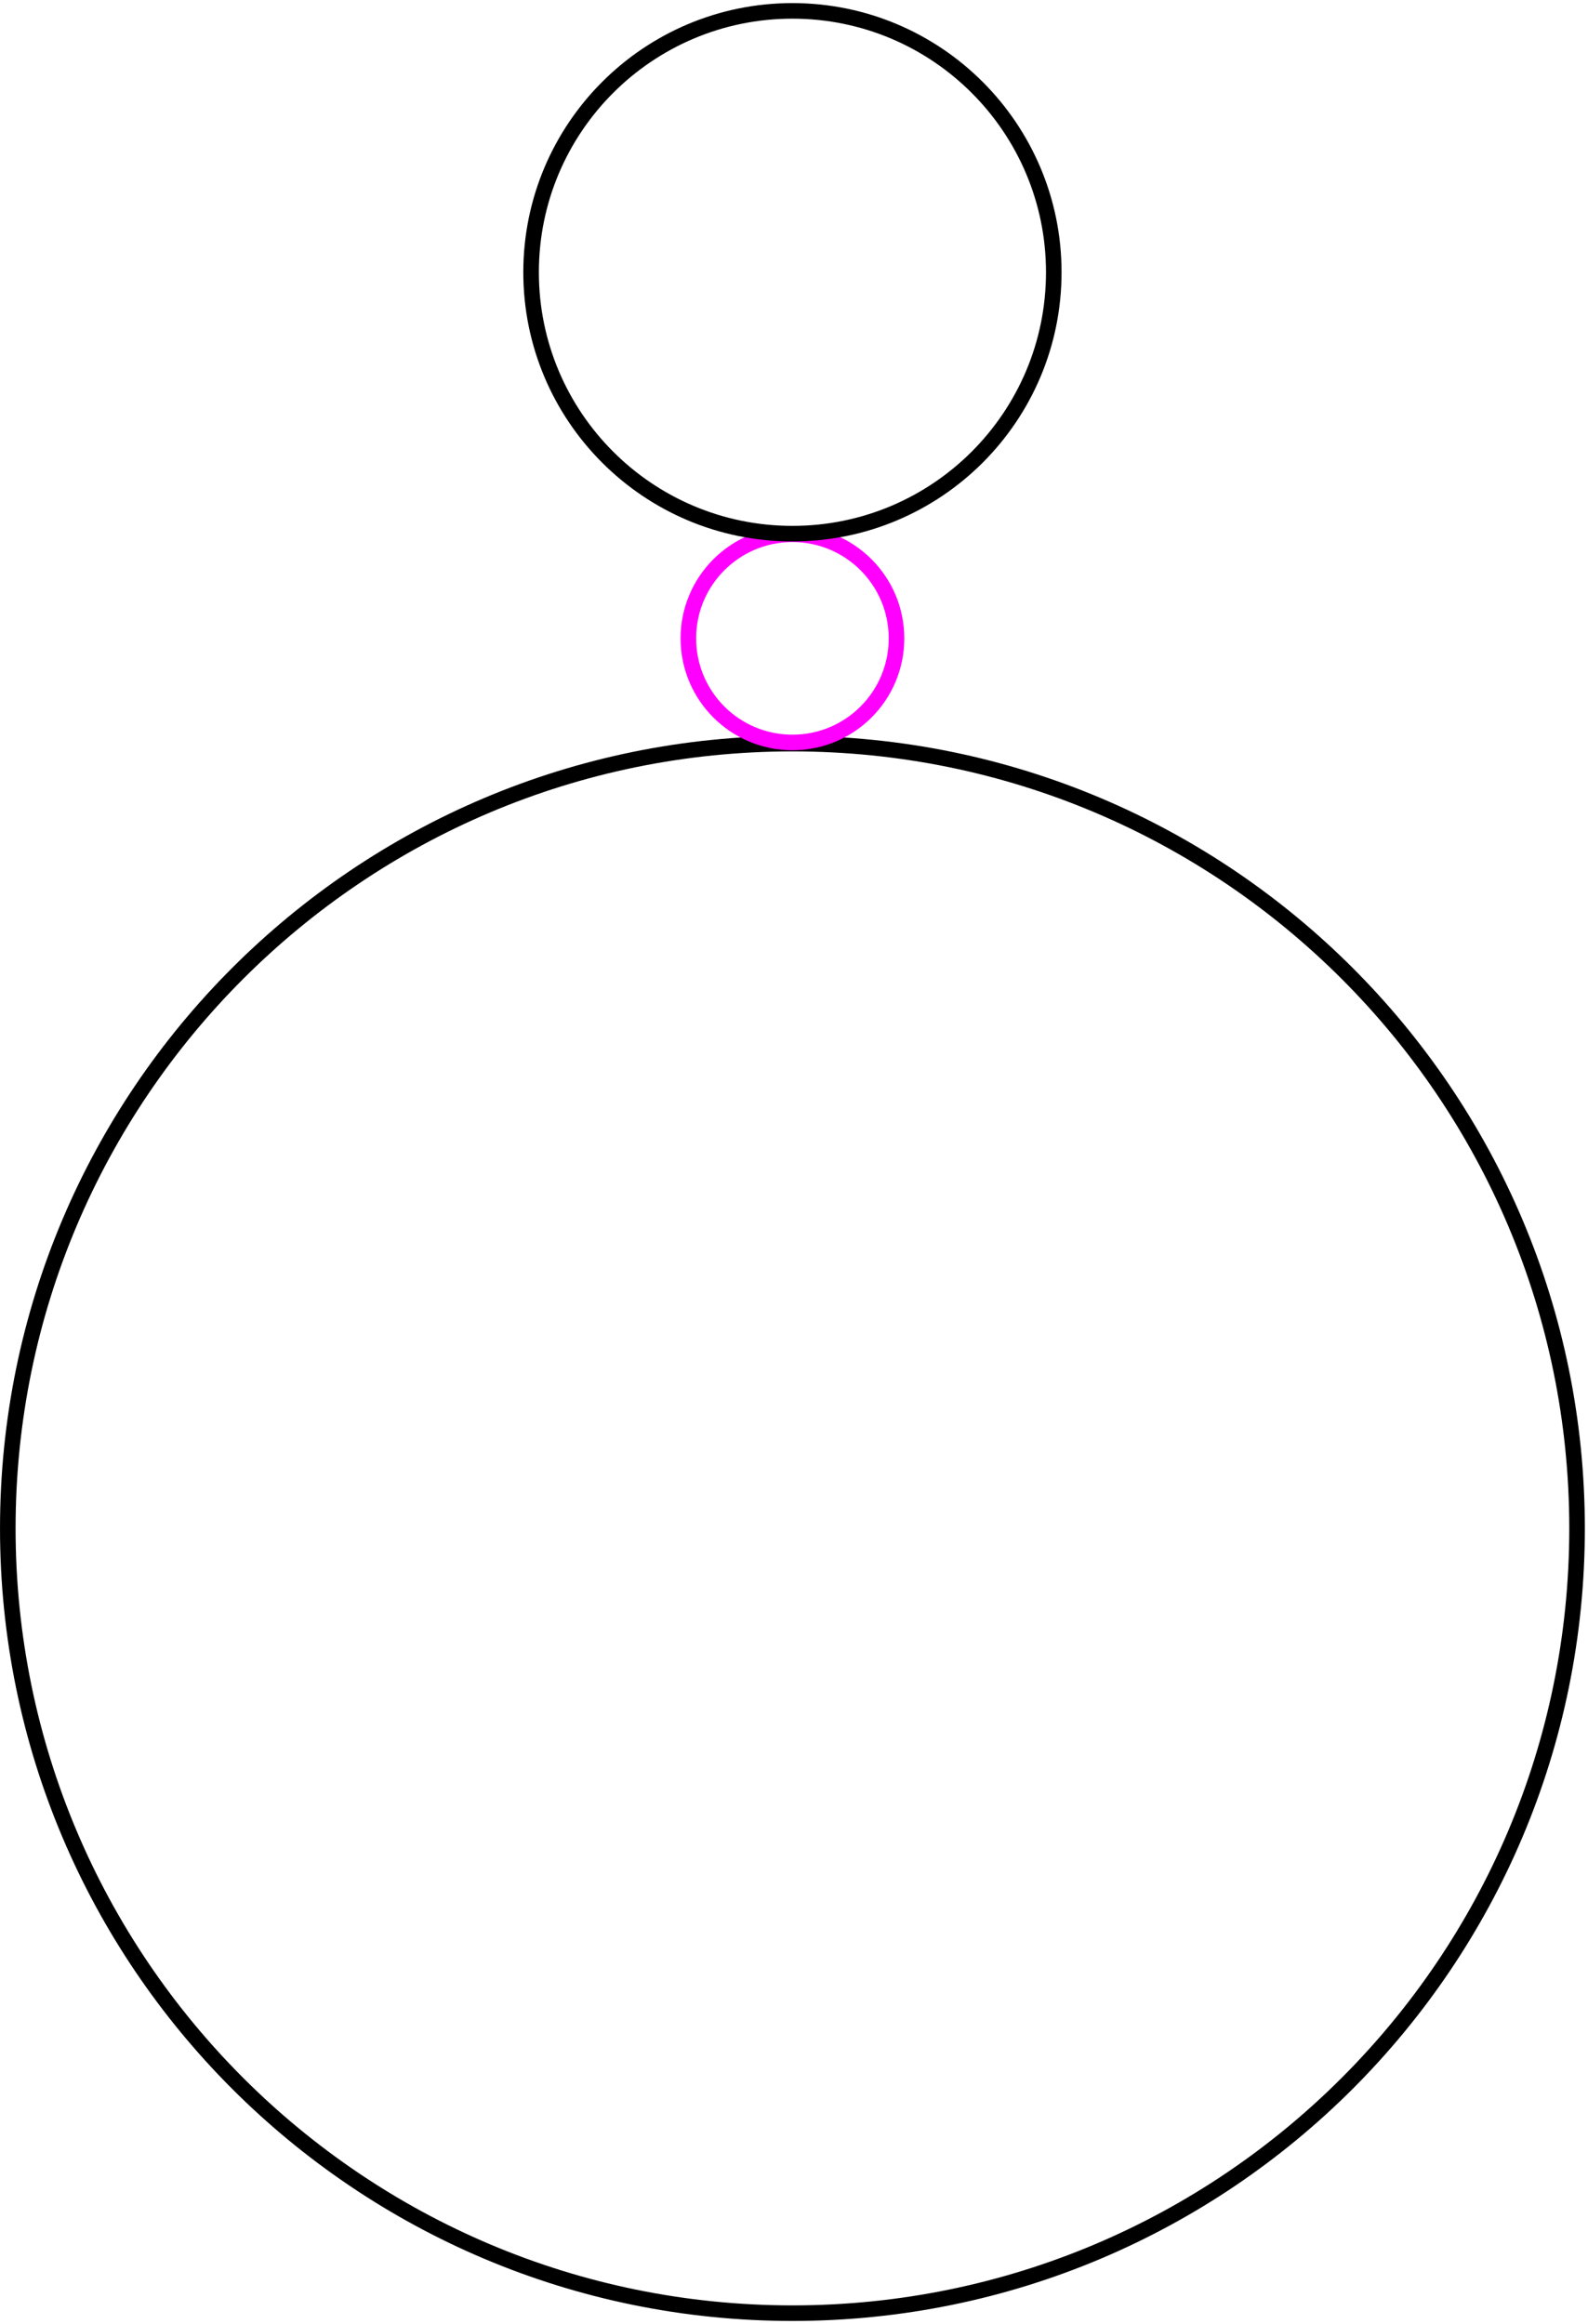 <?xml version='1.0' encoding='UTF-8'?>
<!-- This file was generated by dvisvgm 3.0.3 -->
<svg xmlns="http://www.w3.org/2000/svg" xmlns:xlink="http://www.w3.org/1999/xlink" width="136" height="199" viewBox="1872.023 1483.052 81.295 118.954">
<g id='page1'>
<!--start 1872.019782 1601.849342 -->
<path d='m1952.758 1561.281c0 22.184-17.984 40.168-40.168 40.168c-22.184 0-40.168-17.984-40.168-40.168c0-22.184 17.984-40.168 40.168-40.168c22.184 0 40.168 17.984 40.168 40.168z' stroke='#000' fill='none' stroke-width='.797'/>
<path d='m1917.918 1515.726c0 2.945-2.383 5.328-5.328 5.328c-2.941 0-5.328-2.383-5.328-5.328c0-2.941 2.387-5.328 5.328-5.328c2.945 0 5.328 2.387 5.328 5.328z' stroke='#f0f' fill='none' stroke-width='.797' stroke-miterlimit='10'/>
<path d='m1925.969 1496.988c0 7.391-5.988 13.379-13.379 13.379c-7.391 0-13.379-5.988-13.379-13.379c0-7.387 5.988-13.379 13.379-13.379c7.391 0 13.379 5.992 13.379 13.379z' stroke='#000' fill='none' stroke-width='.797' stroke-miterlimit='10'/>
</g>
<script type="text/ecmascript">if(window.parent.postMessage)window.parent.postMessage("74.625|102|149.25|"+window.location,"*");</script>
</svg>